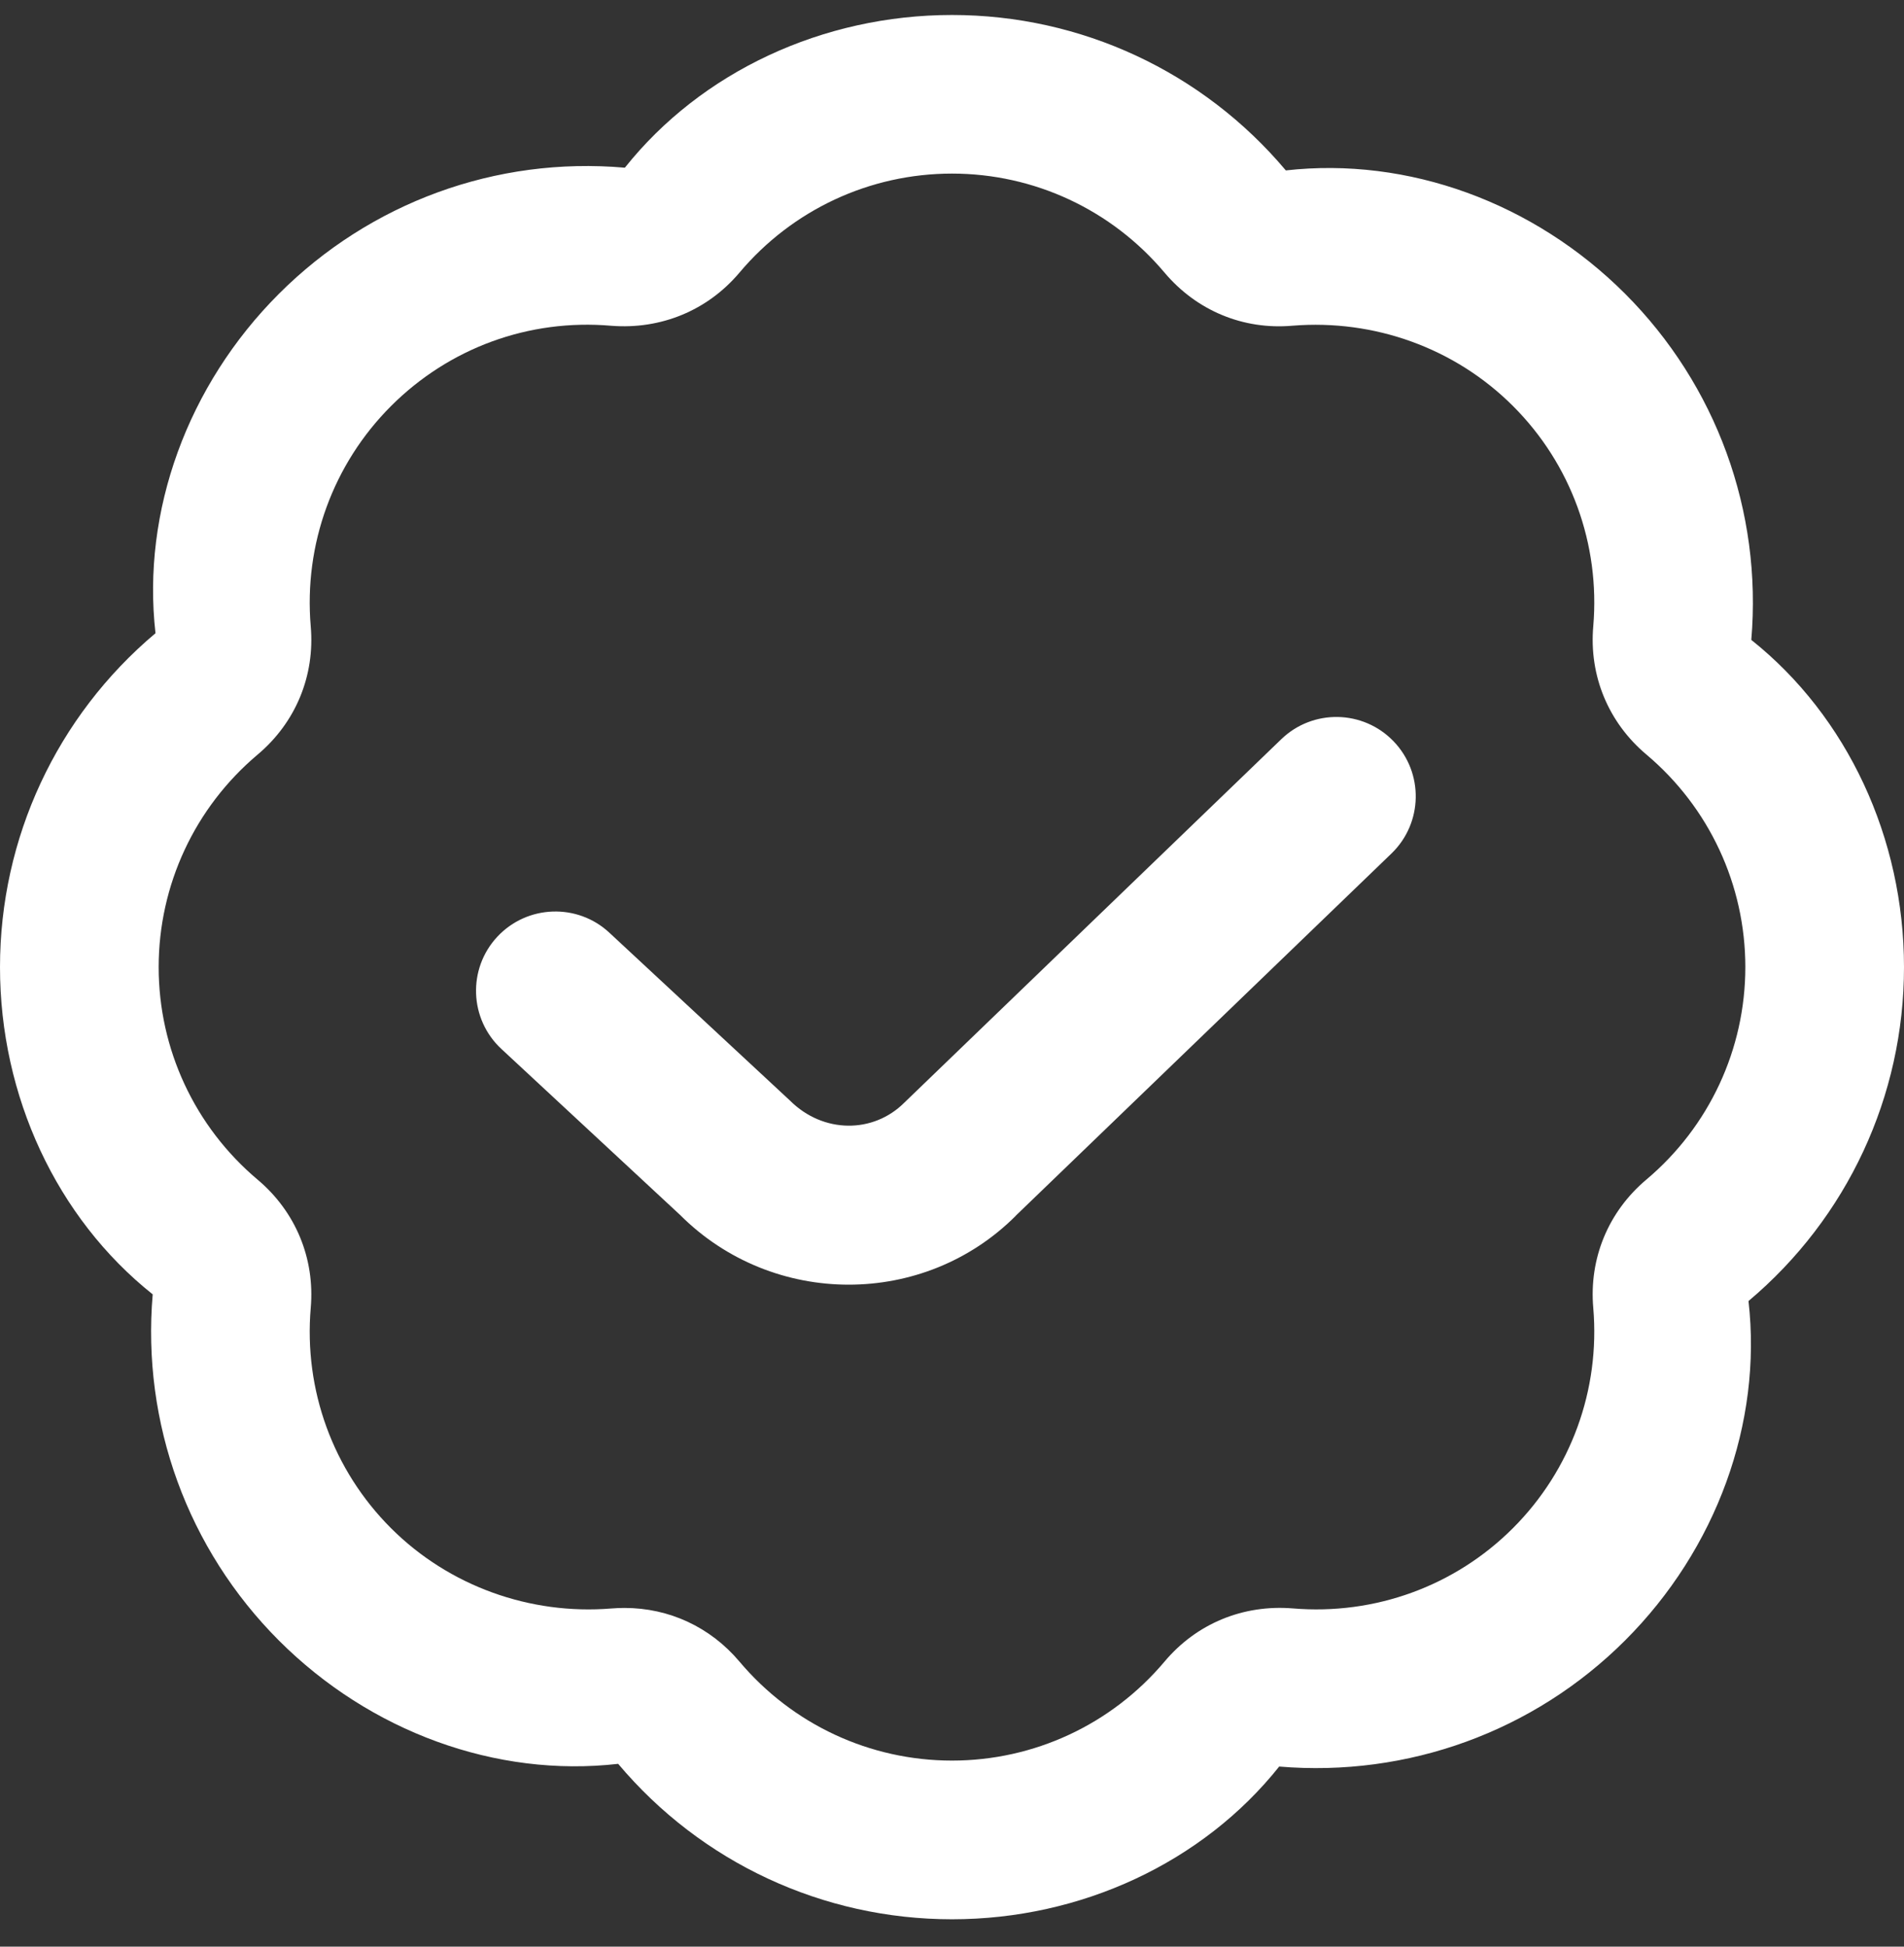 <svg xmlns="http://www.w3.org/2000/svg" width="45" height="46" viewBox="0 0 45 46" fill="none"><rect x="0" y="0" width="45" height="46" fill="#333333" stroke="none"/><g clip-path="url(#clip0_2_651)"><path d="M22.5 45.353C19.451 45.353 16.575 44.015 14.61 41.68C11.723 42.01 8.747 40.921 6.591 38.765C4.436 36.608 3.349 33.627 3.609 30.586C1.339 28.779 0 25.902 0 22.854C0 19.805 1.339 16.928 3.675 14.963C3.347 12.082 4.434 9.1 6.591 6.944C8.747 4.788 11.723 3.695 14.768 3.963C16.575 1.694 19.451 0.354 22.5 0.354C25.549 0.354 28.425 1.692 30.39 4.027C33.281 3.702 36.253 4.786 38.409 6.942C40.564 9.099 41.651 12.08 41.391 15.121C43.661 16.928 45 19.805 45 22.854C45 25.902 43.661 28.779 41.325 30.744C41.653 33.625 40.566 36.607 38.409 38.763C36.251 40.919 33.27 41.999 30.233 41.744C28.425 44.013 25.549 45.353 22.5 45.353ZM14.762 37.996C15.814 37.996 16.789 38.448 17.477 39.264C18.729 40.75 20.559 41.603 22.5 41.603C24.441 41.603 26.271 40.75 27.523 39.264C28.279 38.365 29.379 37.912 30.553 38.007C32.492 38.17 34.386 37.482 35.758 36.11C37.129 34.739 37.821 32.842 37.656 30.905C37.554 29.735 38.012 28.63 38.912 27.873C40.397 26.622 41.25 24.79 41.25 22.852C41.25 20.913 40.397 19.081 38.912 17.83C38.014 17.075 37.554 15.969 37.656 14.799C37.821 12.862 37.131 10.964 35.758 9.594C34.386 8.223 32.481 7.542 30.555 7.696C29.381 7.801 28.279 7.338 27.523 6.442C26.271 4.955 24.441 4.102 22.5 4.102C20.559 4.102 18.729 4.955 17.477 6.442C16.719 7.34 15.615 7.79 14.447 7.698C12.499 7.529 10.614 8.223 9.242 9.595C7.871 10.966 7.179 12.864 7.344 14.8C7.446 15.97 6.988 17.075 6.088 17.832C4.603 19.083 3.75 20.915 3.75 22.854C3.75 24.792 4.603 26.624 6.088 27.875C6.986 28.63 7.446 29.737 7.344 30.907C7.179 32.843 7.869 34.741 9.242 36.112C10.614 37.482 12.529 38.165 14.445 38.009C14.552 38 14.657 37.996 14.762 37.996ZM24.002 28.732L32.888 20.167C33.632 19.448 33.654 18.26 32.934 17.515C32.216 16.771 31.029 16.748 30.283 17.467L21.373 26.056C20.64 26.789 19.457 26.789 18.673 26.009L14.402 22.04C13.648 21.337 12.459 21.378 11.752 22.137C11.047 22.895 11.091 24.082 11.85 24.787L16.073 28.709C17.171 29.808 18.617 30.357 20.059 30.357C21.493 30.357 22.92 29.815 24.004 28.733L24.002 28.732Z" fill="white"></path></g><defs><clipPath id="clip0_2_651"><rect width="45" height="45" fill="white" transform="translate(0 0.354)"></rect></clipPath></defs></svg>